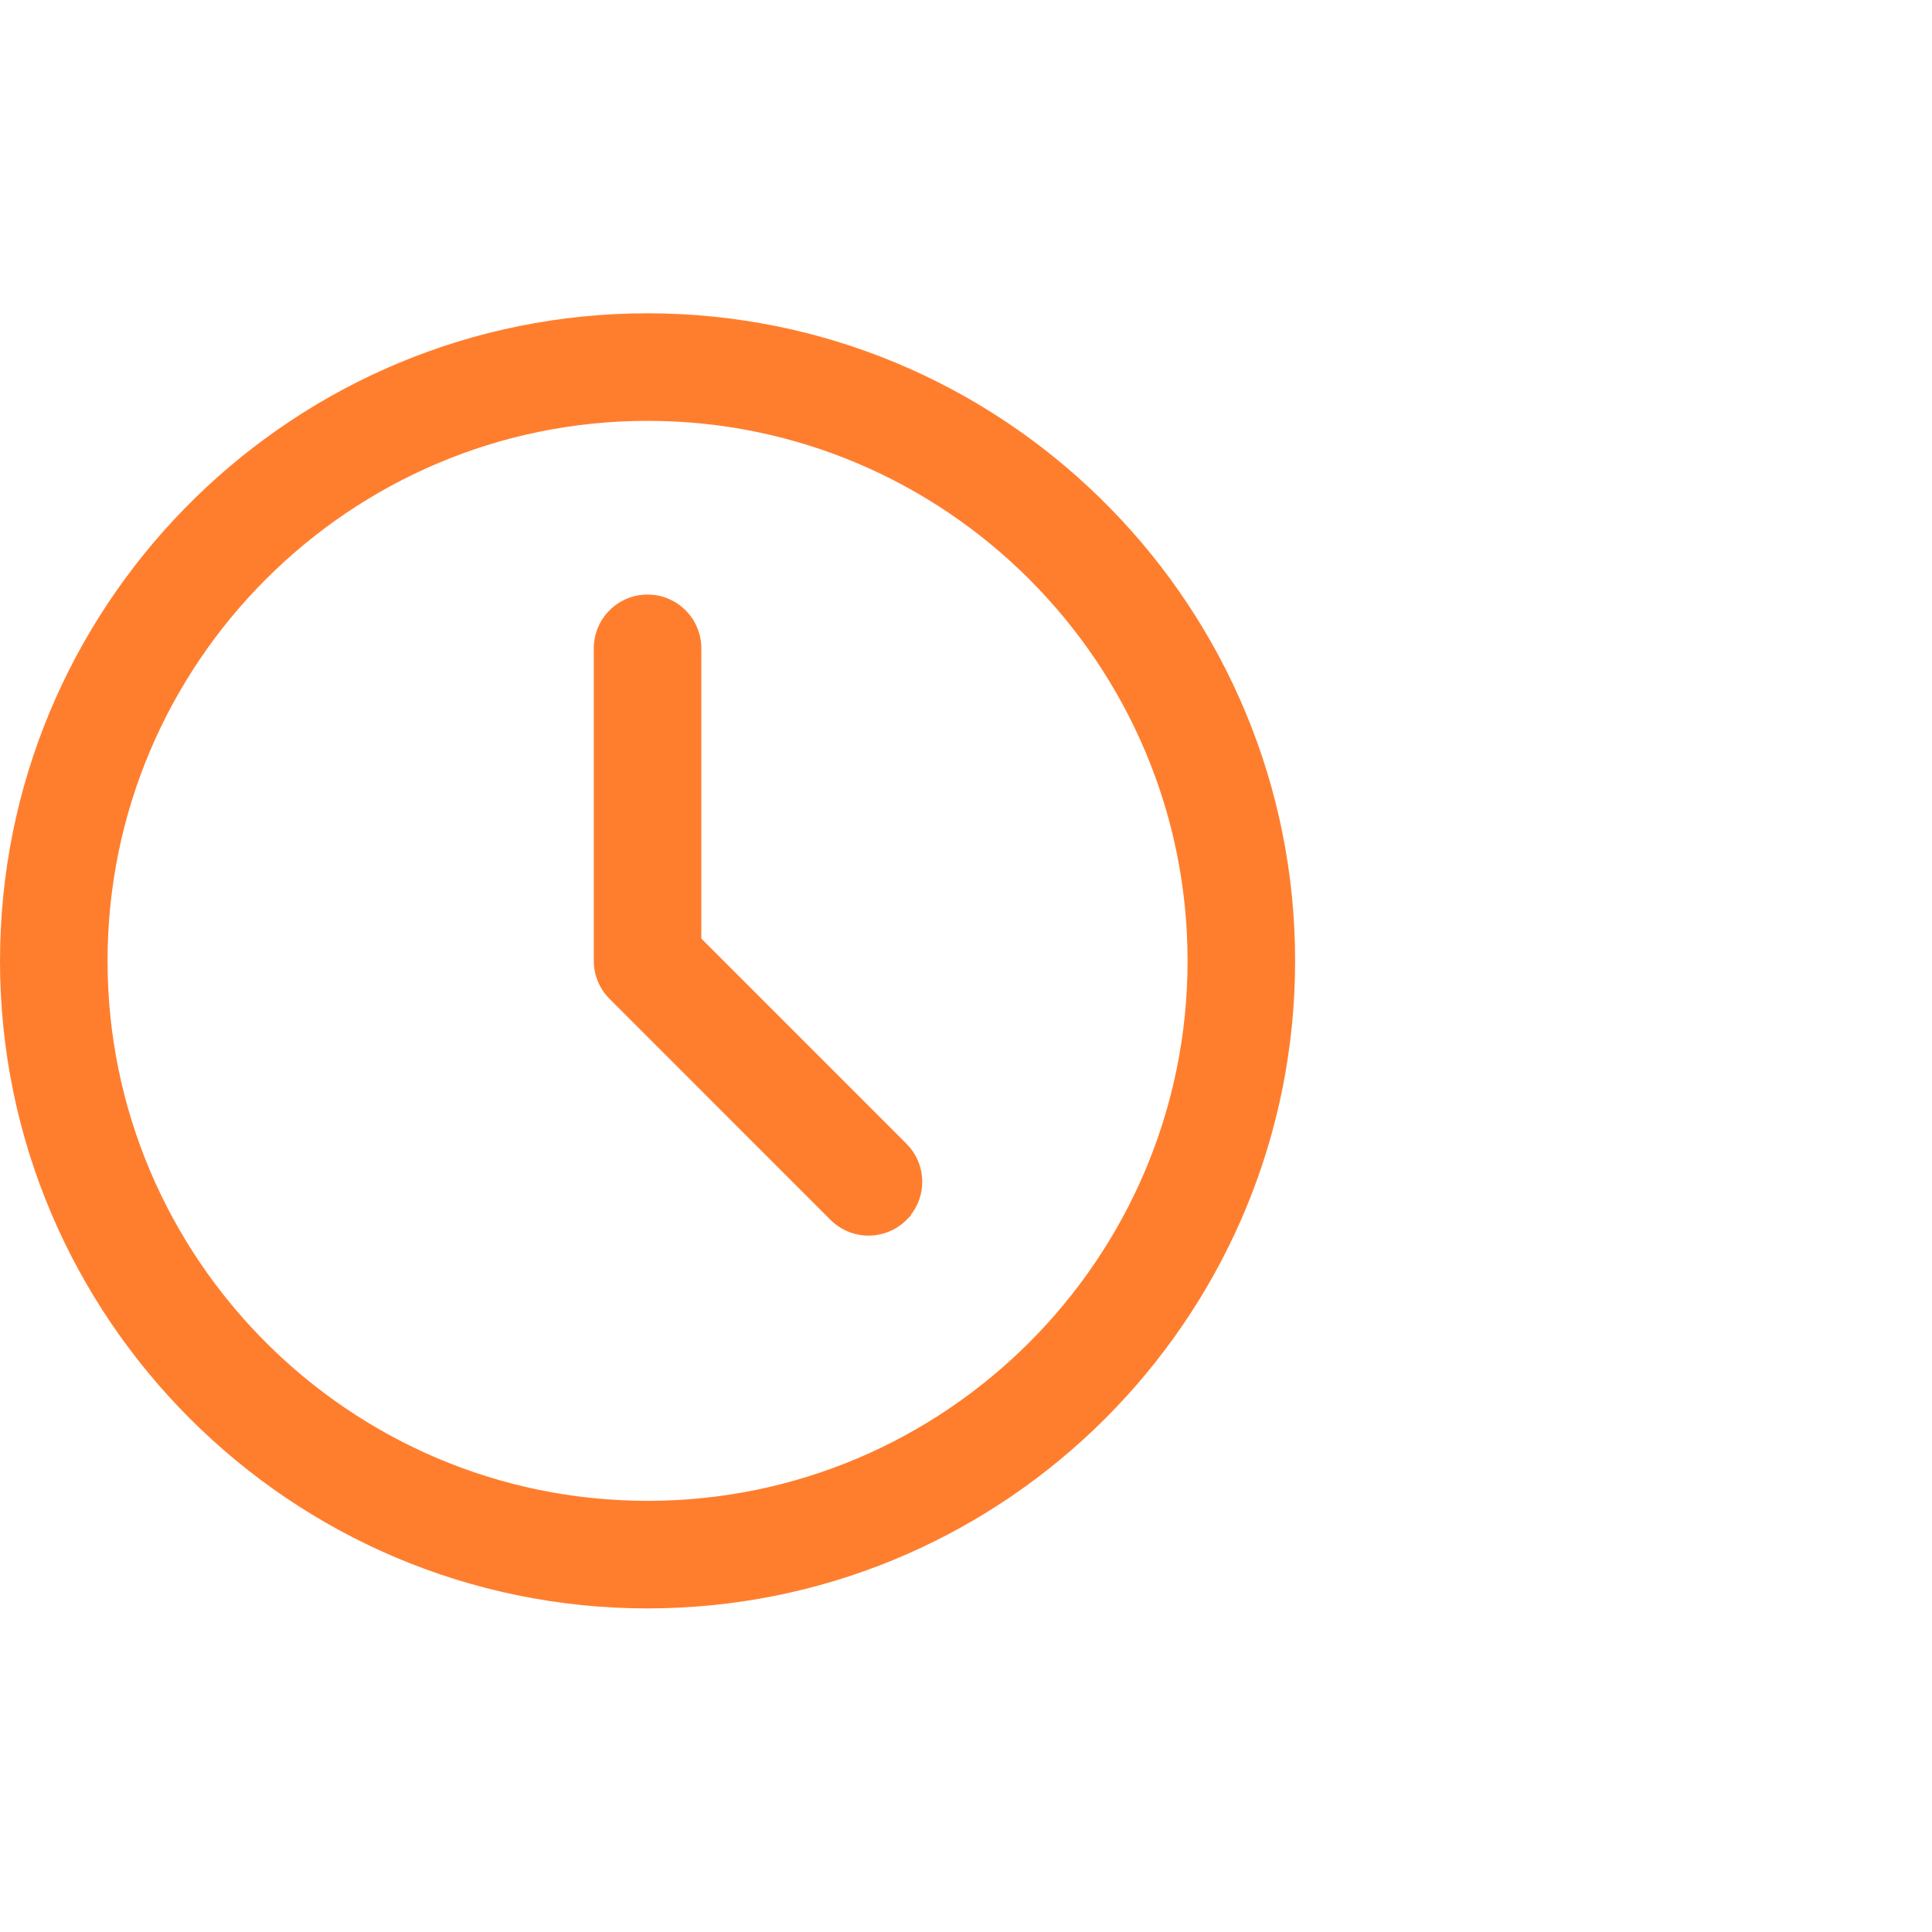 <?xml version="1.0" encoding="UTF-8"?> <svg xmlns="http://www.w3.org/2000/svg" viewBox="0 0 88.00 88.00" data-guides="{&quot;vertical&quot;:[],&quot;horizontal&quot;:[]}"><defs></defs><path fill="#ff7e2e" stroke="none" fill-opacity="1" stroke-width="1" stroke-opacity="1" id="tSvg3bef63dc02" title="Path 2" d="M29.495 15.296C13.797 15.296 1.026 28.067 1.026 43.766C1.026 59.464 13.797 72.235 29.495 72.235C45.194 72.235 57.964 59.464 57.964 43.766C57.964 28.067 45.194 15.296 29.495 15.296ZM29.495 69.388C15.367 69.388 3.873 57.893 3.873 43.766C3.873 29.638 15.367 18.143 29.495 18.143C43.623 18.143 55.117 29.638 55.117 43.766C55.117 57.893 43.623 69.388 29.495 69.388Z"></path><path fill="#ff7e2e" stroke="none" fill-opacity="1" stroke-width="1" stroke-opacity="1" id="tSvg737199f3e1" title="Path 3" d="M30.919 43.176C30.919 38.627 30.919 34.079 30.919 29.531C30.919 28.744 30.282 28.107 29.496 28.107C28.709 28.107 28.072 28.744 28.072 29.531C28.072 34.276 28.072 39.02 28.072 43.766C28.072 44.144 28.223 44.505 28.489 44.771C31.844 48.127 35.199 51.482 38.554 54.838C38.831 55.115 39.195 55.255 39.559 55.255C39.924 55.255 40.288 55.116 40.565 54.838C41.122 54.281 41.122 53.381 40.565 52.825C37.35 49.608 34.134 46.392 30.918 43.176C30.918 43.176 30.919 43.176 30.919 43.176Z"></path><path fill="#ff7e2e" stroke="#ffffff" fill-opacity="1" stroke-width="0" stroke-opacity="1" id="tSvg7b5ea5420f" title="Path 4" d="M30.256 14.28C46.171 14.685 58.991 27.754 58.991 43.765C58.988 44.019 58.984 44.272 58.981 44.525C58.583 60.188 45.918 72.853 30.256 73.25C30.002 73.254 29.749 73.257 29.496 73.261C13.23 73.261 0 60.031 0 43.765C0.004 43.512 0.007 43.259 0.011 43.006C0.415 27.09 13.485 14.27 29.496 14.27C29.749 14.273 30.002 14.277 30.256 14.28ZM29.496 15.581C13.954 15.581 1.311 28.224 1.311 43.765C1.311 59.306 13.954 71.95 29.496 71.95C45.037 71.95 57.68 59.306 57.68 43.765C57.68 28.224 45.037 15.581 29.496 15.581ZM30.163 17.867C44.141 18.222 55.403 29.703 55.403 43.765C55.4 43.988 55.397 44.211 55.394 44.433C55.041 58.316 43.712 69.517 29.781 69.668C29.781 69.67 29.781 69.671 29.781 69.672C29.591 69.672 29.401 69.672 29.211 69.672C29.211 69.671 29.211 69.67 29.211 69.668C15.056 69.515 3.588 57.955 3.588 43.765C3.591 43.543 3.594 43.32 3.597 43.098C3.952 29.12 15.434 17.858 29.496 17.858C29.718 17.861 29.941 17.864 30.163 17.867ZM29.496 19.169C15.934 19.169 4.9 30.204 4.899 43.765C4.899 57.327 15.934 68.361 29.496 68.361C43.057 68.361 54.092 57.327 54.092 43.765C54.092 30.204 43.057 19.169 29.496 19.169ZM29.746 27.093C30.982 27.219 31.945 28.262 31.945 29.531C31.945 33.938 31.945 38.344 31.945 42.751C35.06 45.867 38.176 48.983 41.291 52.099C41.347 52.161 41.404 52.224 41.46 52.286C42.184 53.175 42.19 54.45 41.48 55.347C41.484 55.352 41.489 55.356 41.493 55.361C41.426 55.428 41.359 55.495 41.292 55.562C40.814 56.042 40.184 56.281 39.56 56.281C38.933 56.281 38.305 56.039 37.828 55.563C34.474 52.208 31.119 48.852 27.764 45.497C27.306 45.039 27.046 44.418 27.046 43.765C27.046 39.02 27.046 34.276 27.046 29.531C27.046 28.178 28.143 27.081 29.496 27.081C29.579 27.085 29.663 27.089 29.746 27.093ZM29.488 28.392C28.863 28.396 28.356 28.905 28.356 29.531C28.356 34.271 28.356 39.011 28.356 43.751C28.358 43.793 28.36 43.835 28.363 43.877C28.388 44.138 28.504 44.382 28.692 44.569C32.047 47.925 35.401 51.28 38.756 54.636C38.978 54.858 39.269 54.97 39.56 54.97C39.851 54.97 40.142 54.859 40.364 54.636C40.364 54.636 40.364 54.636 40.364 54.636C40.809 54.19 40.809 53.471 40.364 53.026C37.148 49.81 33.932 46.594 30.716 43.378C30.555 43.216 30.393 43.053 30.231 42.891C30.366 42.891 30.5 42.891 30.635 42.891C30.635 38.438 30.635 33.984 30.635 29.531C30.635 28.942 30.189 28.458 29.616 28.398C29.574 28.396 29.531 28.394 29.488 28.392Z"></path></svg> 
